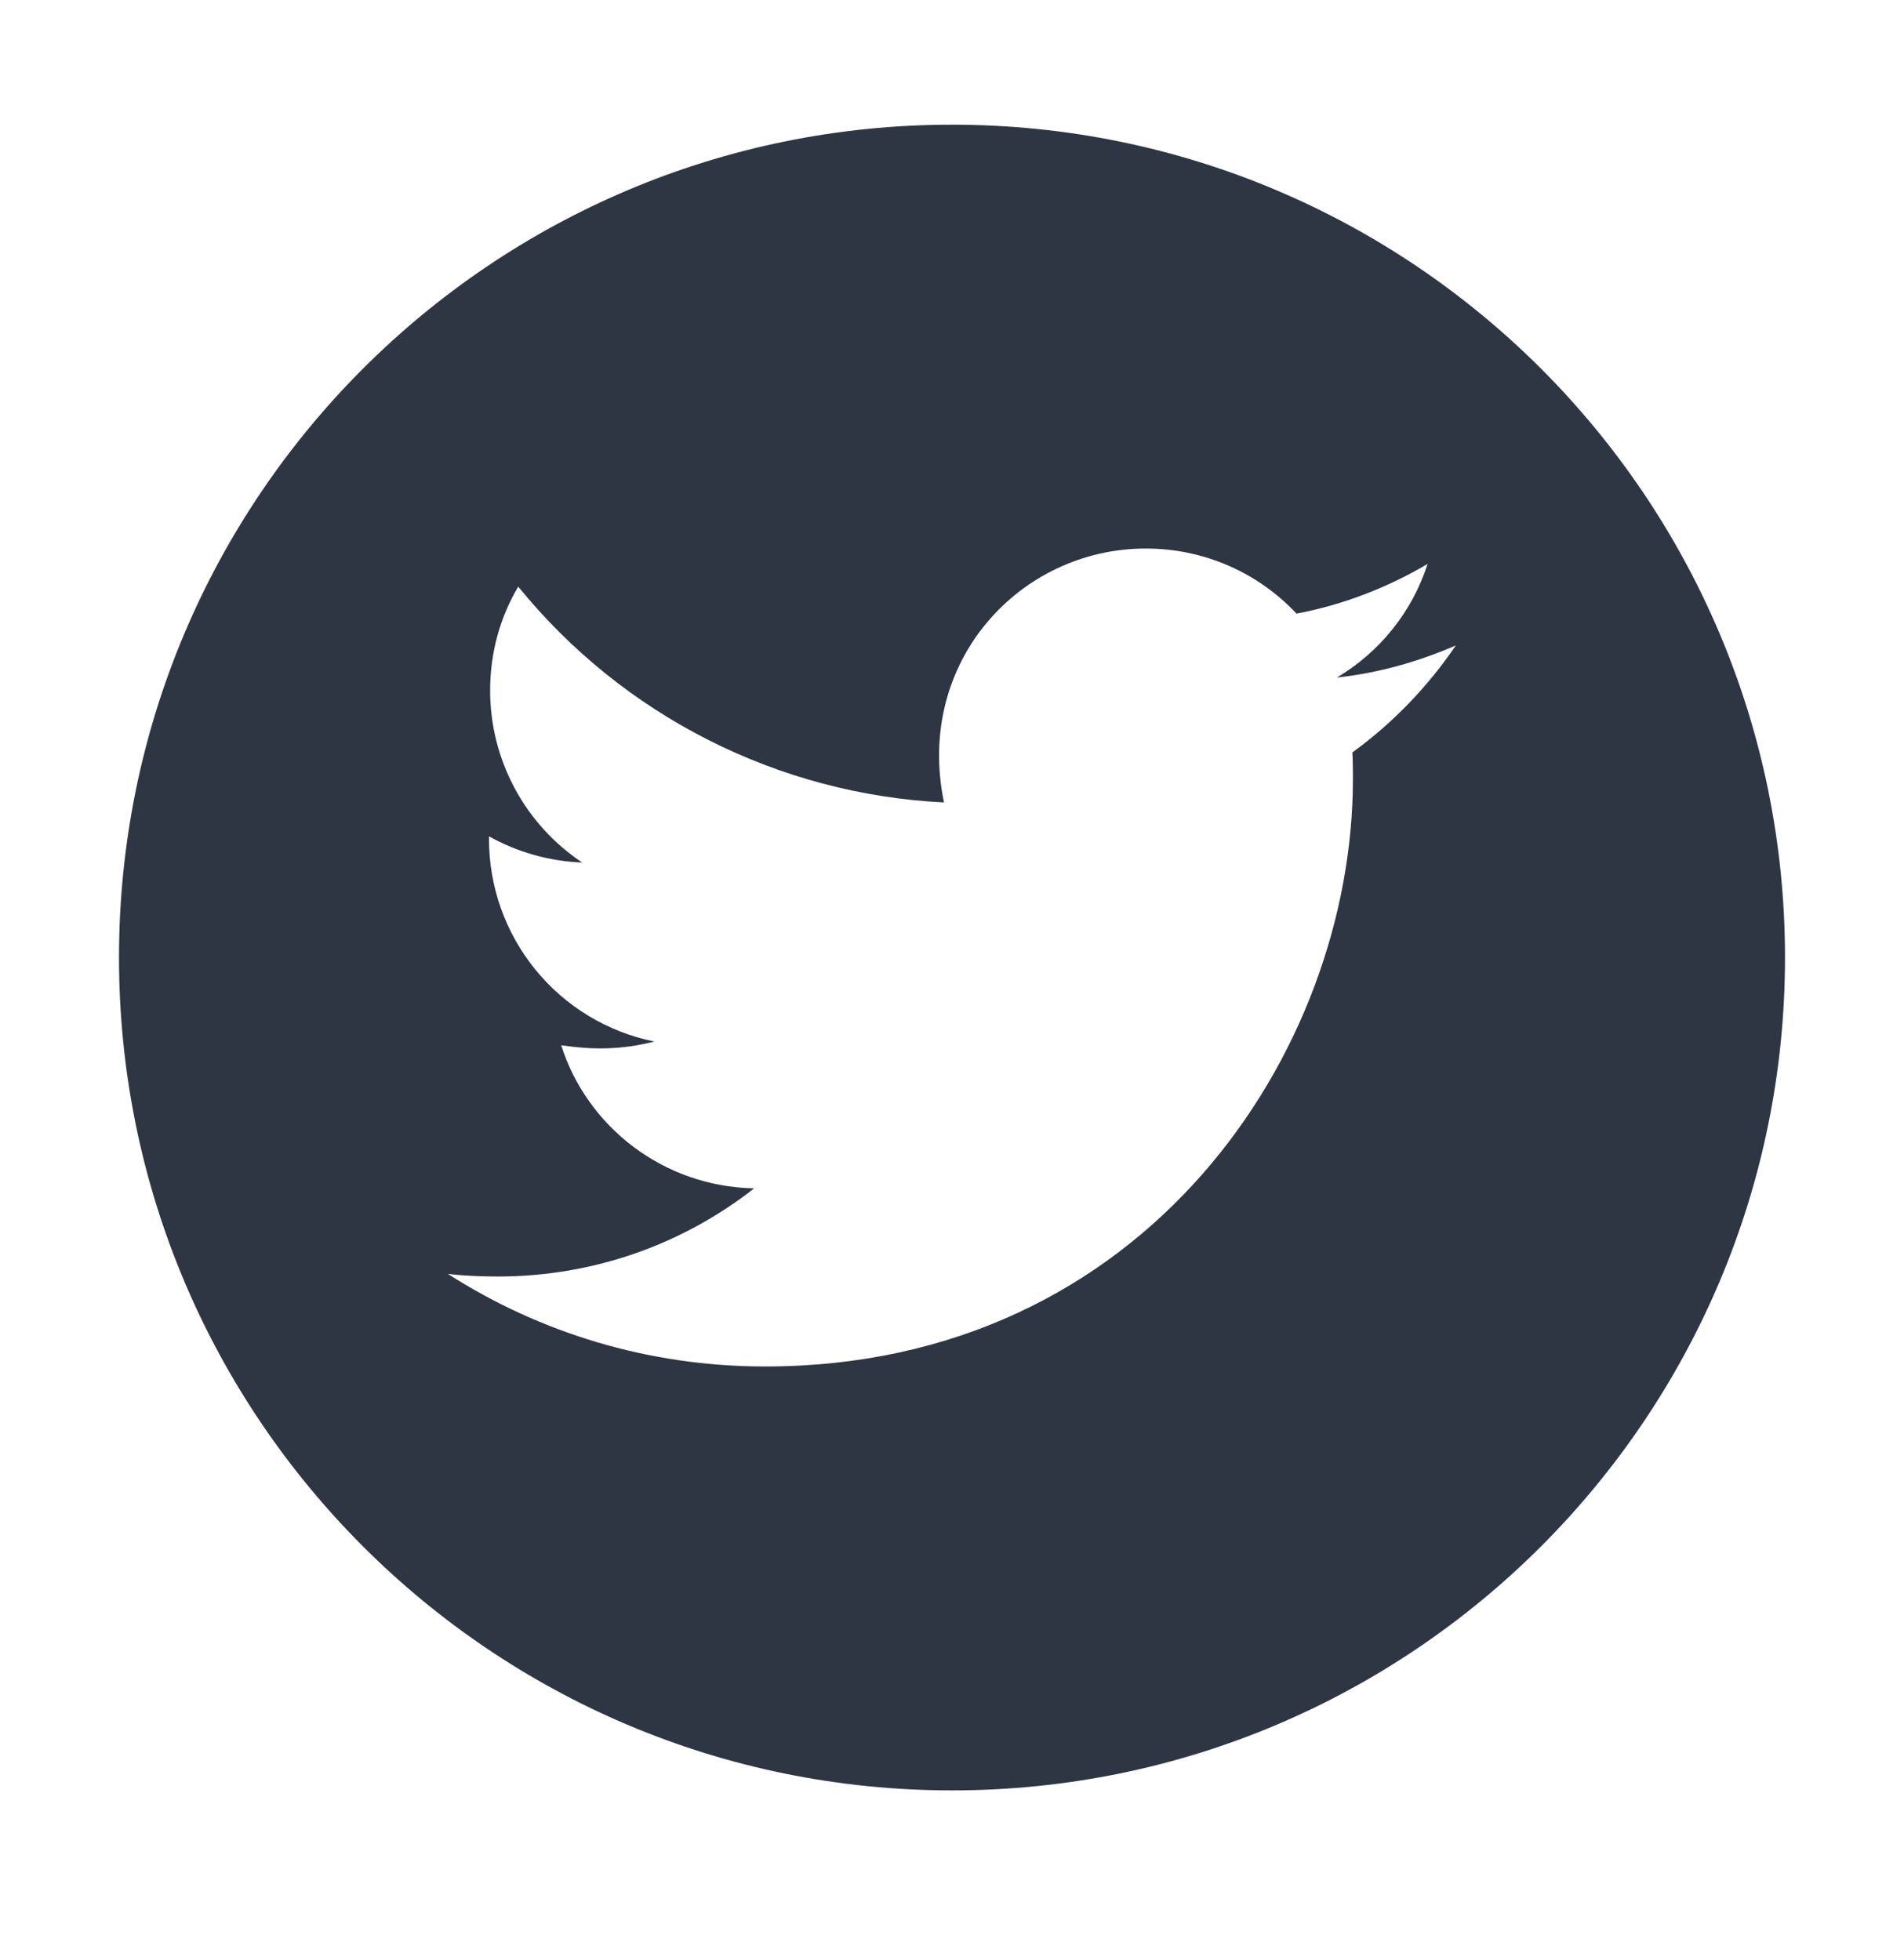 <svg width="34" height="35" viewBox="0 0 34 35" fill="none" xmlns="http://www.w3.org/2000/svg">
<path d="M17 2.227C8.786 2.227 2.125 8.887 2.125 17.102C2.125 25.316 8.786 31.977 17 31.977C25.215 31.977 31.875 25.316 31.875 17.102C31.875 8.887 25.215 2.227 17 2.227ZM24.149 13.439C24.159 13.595 24.159 13.758 24.159 13.917C24.159 18.792 20.447 24.406 13.663 24.406C11.571 24.406 9.632 23.799 7.999 22.753C8.297 22.786 8.583 22.799 8.888 22.799C10.615 22.799 12.202 22.215 13.467 21.225C11.847 21.192 10.486 20.13 10.021 18.669C10.588 18.752 11.1 18.752 11.684 18.602C10.85 18.433 10.1 17.98 9.562 17.32C9.024 16.66 8.731 15.835 8.732 14.983V14.937C9.221 15.212 9.795 15.382 10.396 15.405C9.891 15.068 9.476 14.612 9.19 14.077C8.903 13.542 8.753 12.944 8.752 12.337C8.752 11.65 8.932 11.022 9.254 10.477C10.18 11.617 11.335 12.55 12.645 13.214C13.955 13.878 15.39 14.259 16.857 14.332C16.336 11.826 18.209 9.797 20.46 9.797C21.522 9.797 22.479 10.242 23.152 10.959C23.986 10.803 24.783 10.491 25.493 10.072C25.218 10.926 24.64 11.646 23.873 12.101C24.617 12.021 25.334 11.816 25.998 11.527C25.497 12.264 24.869 12.918 24.149 13.439Z" fill="#2E3543"/>
</svg>
